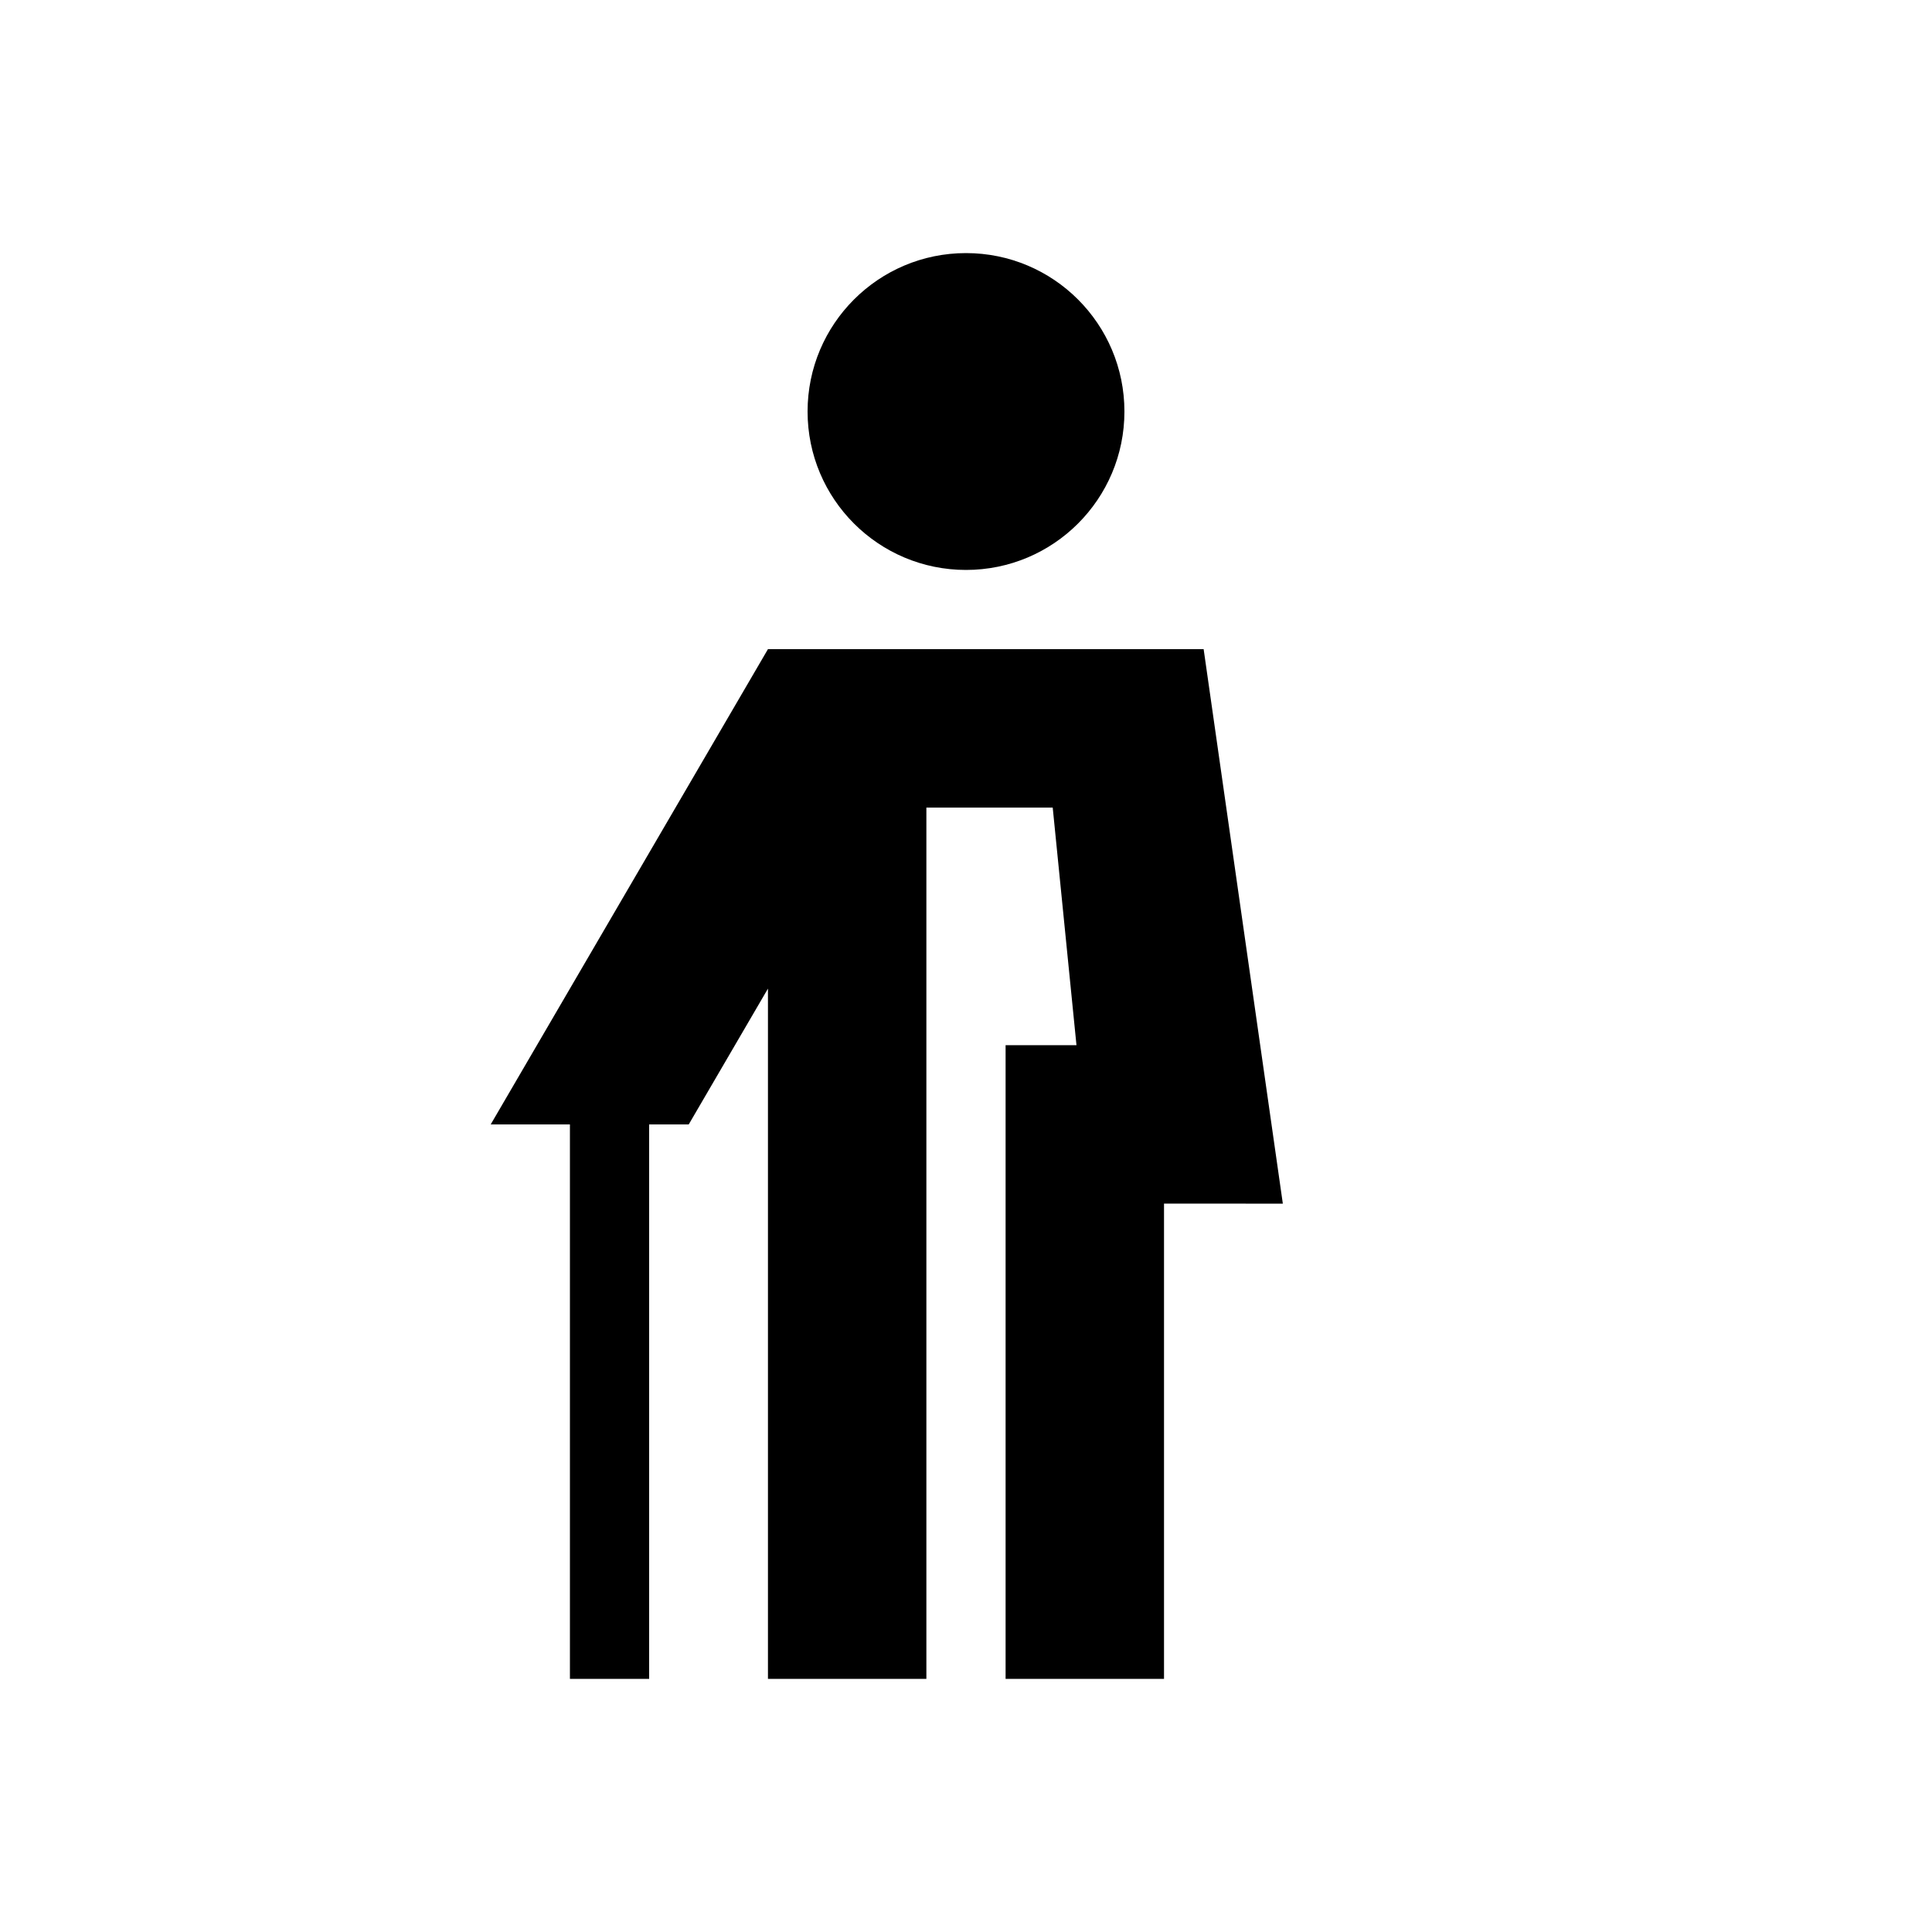 <?xml version="1.0" encoding="UTF-8"?>
<!-- Uploaded to: ICON Repo, www.svgrepo.com, Generator: ICON Repo Mixer Tools -->
<svg fill="#000000" width="800px" height="800px" version="1.1" viewBox="144 144 512 512" xmlns="http://www.w3.org/2000/svg">
 <path d="m400 295.04c23.188 0 41.984-18.797 41.984-41.984s-18.797-41.984-41.984-41.984-41.984 18.797-41.984 41.984 18.797 41.984 41.984 41.984zm83.965 167.94-20.988-146.95h-115.46l-73.473 125.95h20.992v146.94h20.992v-146.94h10.496l20.992-35.988v182.93h41.984v-230.91h33.48l6.297 62.977h-18.785v167.93h41.984v-125.95z" fill-rule="evenodd"/>
</svg>
